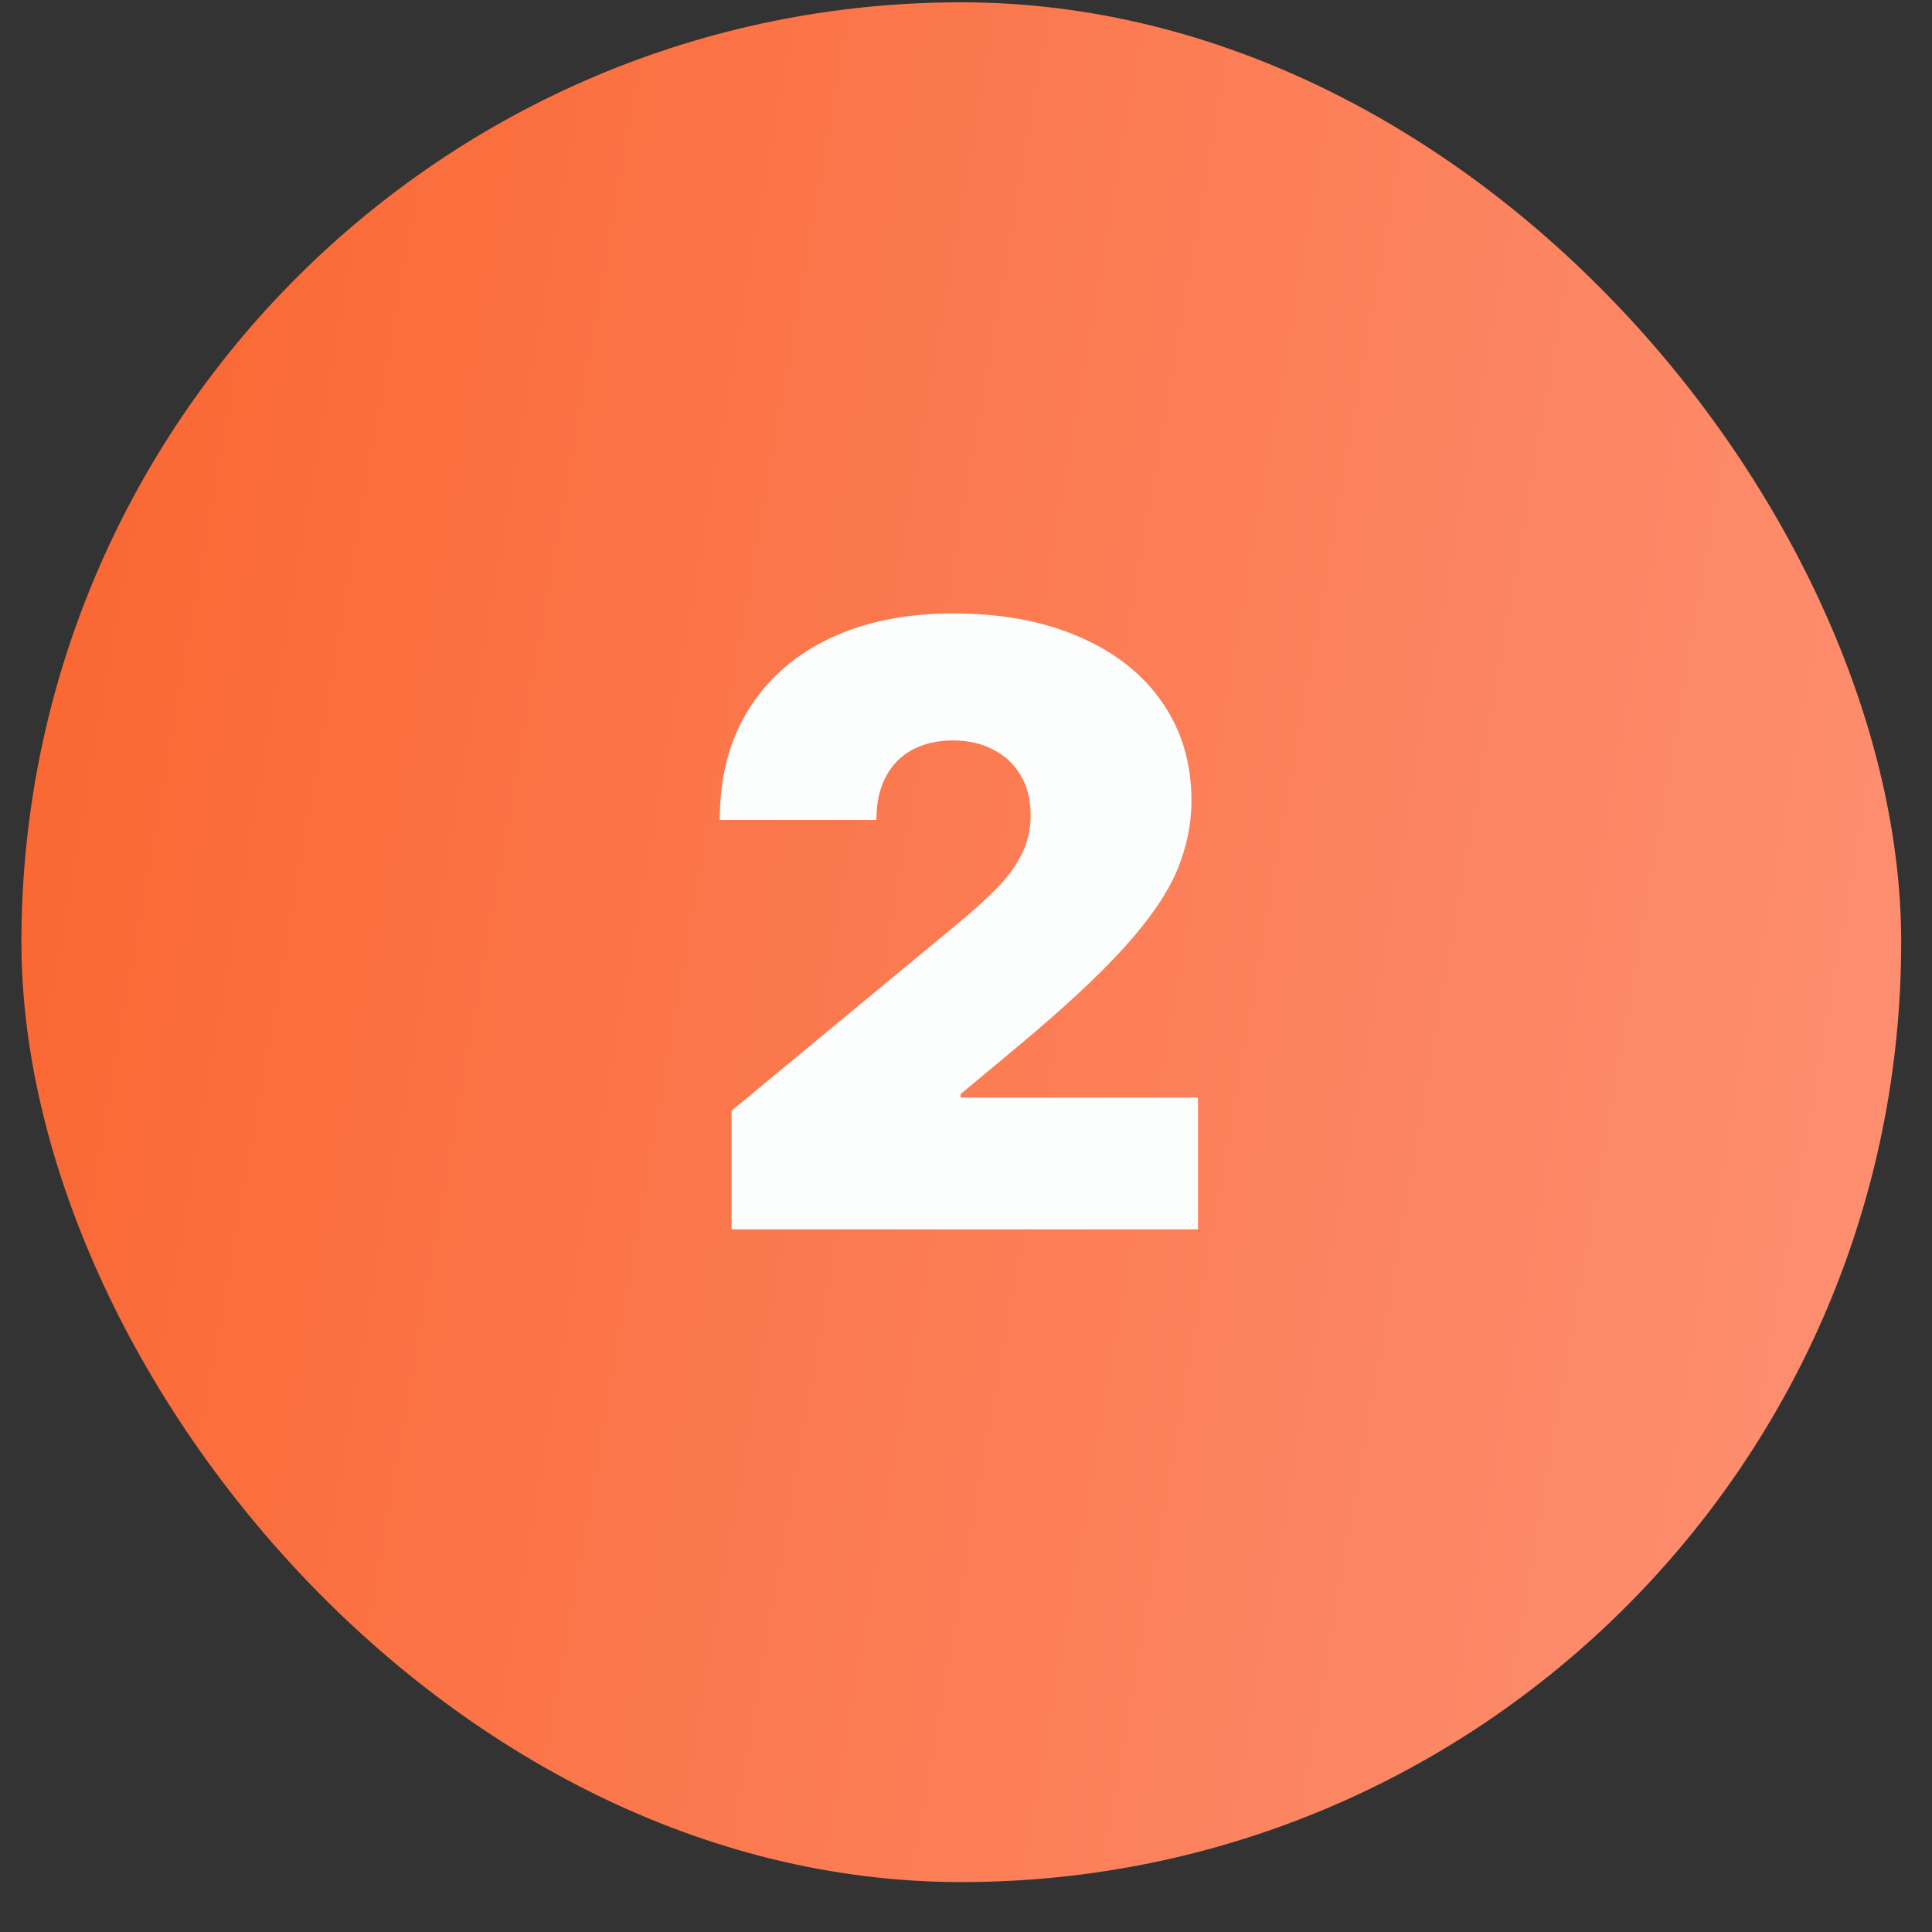 <svg width="37" height="37" viewBox="0 0 37 37" fill="none" xmlns="http://www.w3.org/2000/svg">
<rect x="0" y="0" width="37" height="37" fill="#333333" stroke="none"/>
<rect x="0.41" y="0.044" width="36" height="36" rx="18" fill="url(#paint0_linear_2124_227)"/>
<path d="M14.011 23.544V21.271L18.352 17.68C18.64 17.442 18.886 17.218 19.091 17.01C19.299 16.798 19.458 16.58 19.568 16.356C19.681 16.133 19.738 15.885 19.738 15.612C19.738 15.313 19.674 15.057 19.545 14.845C19.42 14.633 19.246 14.47 19.022 14.356C18.799 14.239 18.541 14.18 18.25 14.18C17.958 14.18 17.7 14.239 17.477 14.356C17.257 14.474 17.087 14.646 16.966 14.873C16.844 15.101 16.784 15.377 16.784 15.703H13.784C13.784 14.885 13.967 14.18 14.335 13.589C14.702 12.998 15.221 12.544 15.892 12.226C16.562 11.908 17.348 11.748 18.25 11.748C19.181 11.748 19.988 11.898 20.67 12.197C21.356 12.493 21.884 12.909 22.255 13.447C22.63 13.985 22.818 14.616 22.818 15.339C22.818 15.786 22.725 16.231 22.539 16.675C22.354 17.114 22.02 17.601 21.539 18.135C21.058 18.669 20.375 19.305 19.488 20.044L18.397 20.953V21.021H22.943V23.544H14.011Z" fill="#FCFDFD"/>
<defs>
<linearGradient id="paint0_linear_2124_227" x1="0.41" y1="0.044" x2="41.424" y2="7.164" gradientUnits="userSpaceOnUse">
<stop stop-color="#FA652F"/>
<stop offset="1" stop-color="#FD9175"/>
</linearGradient>
</defs>
</svg>
